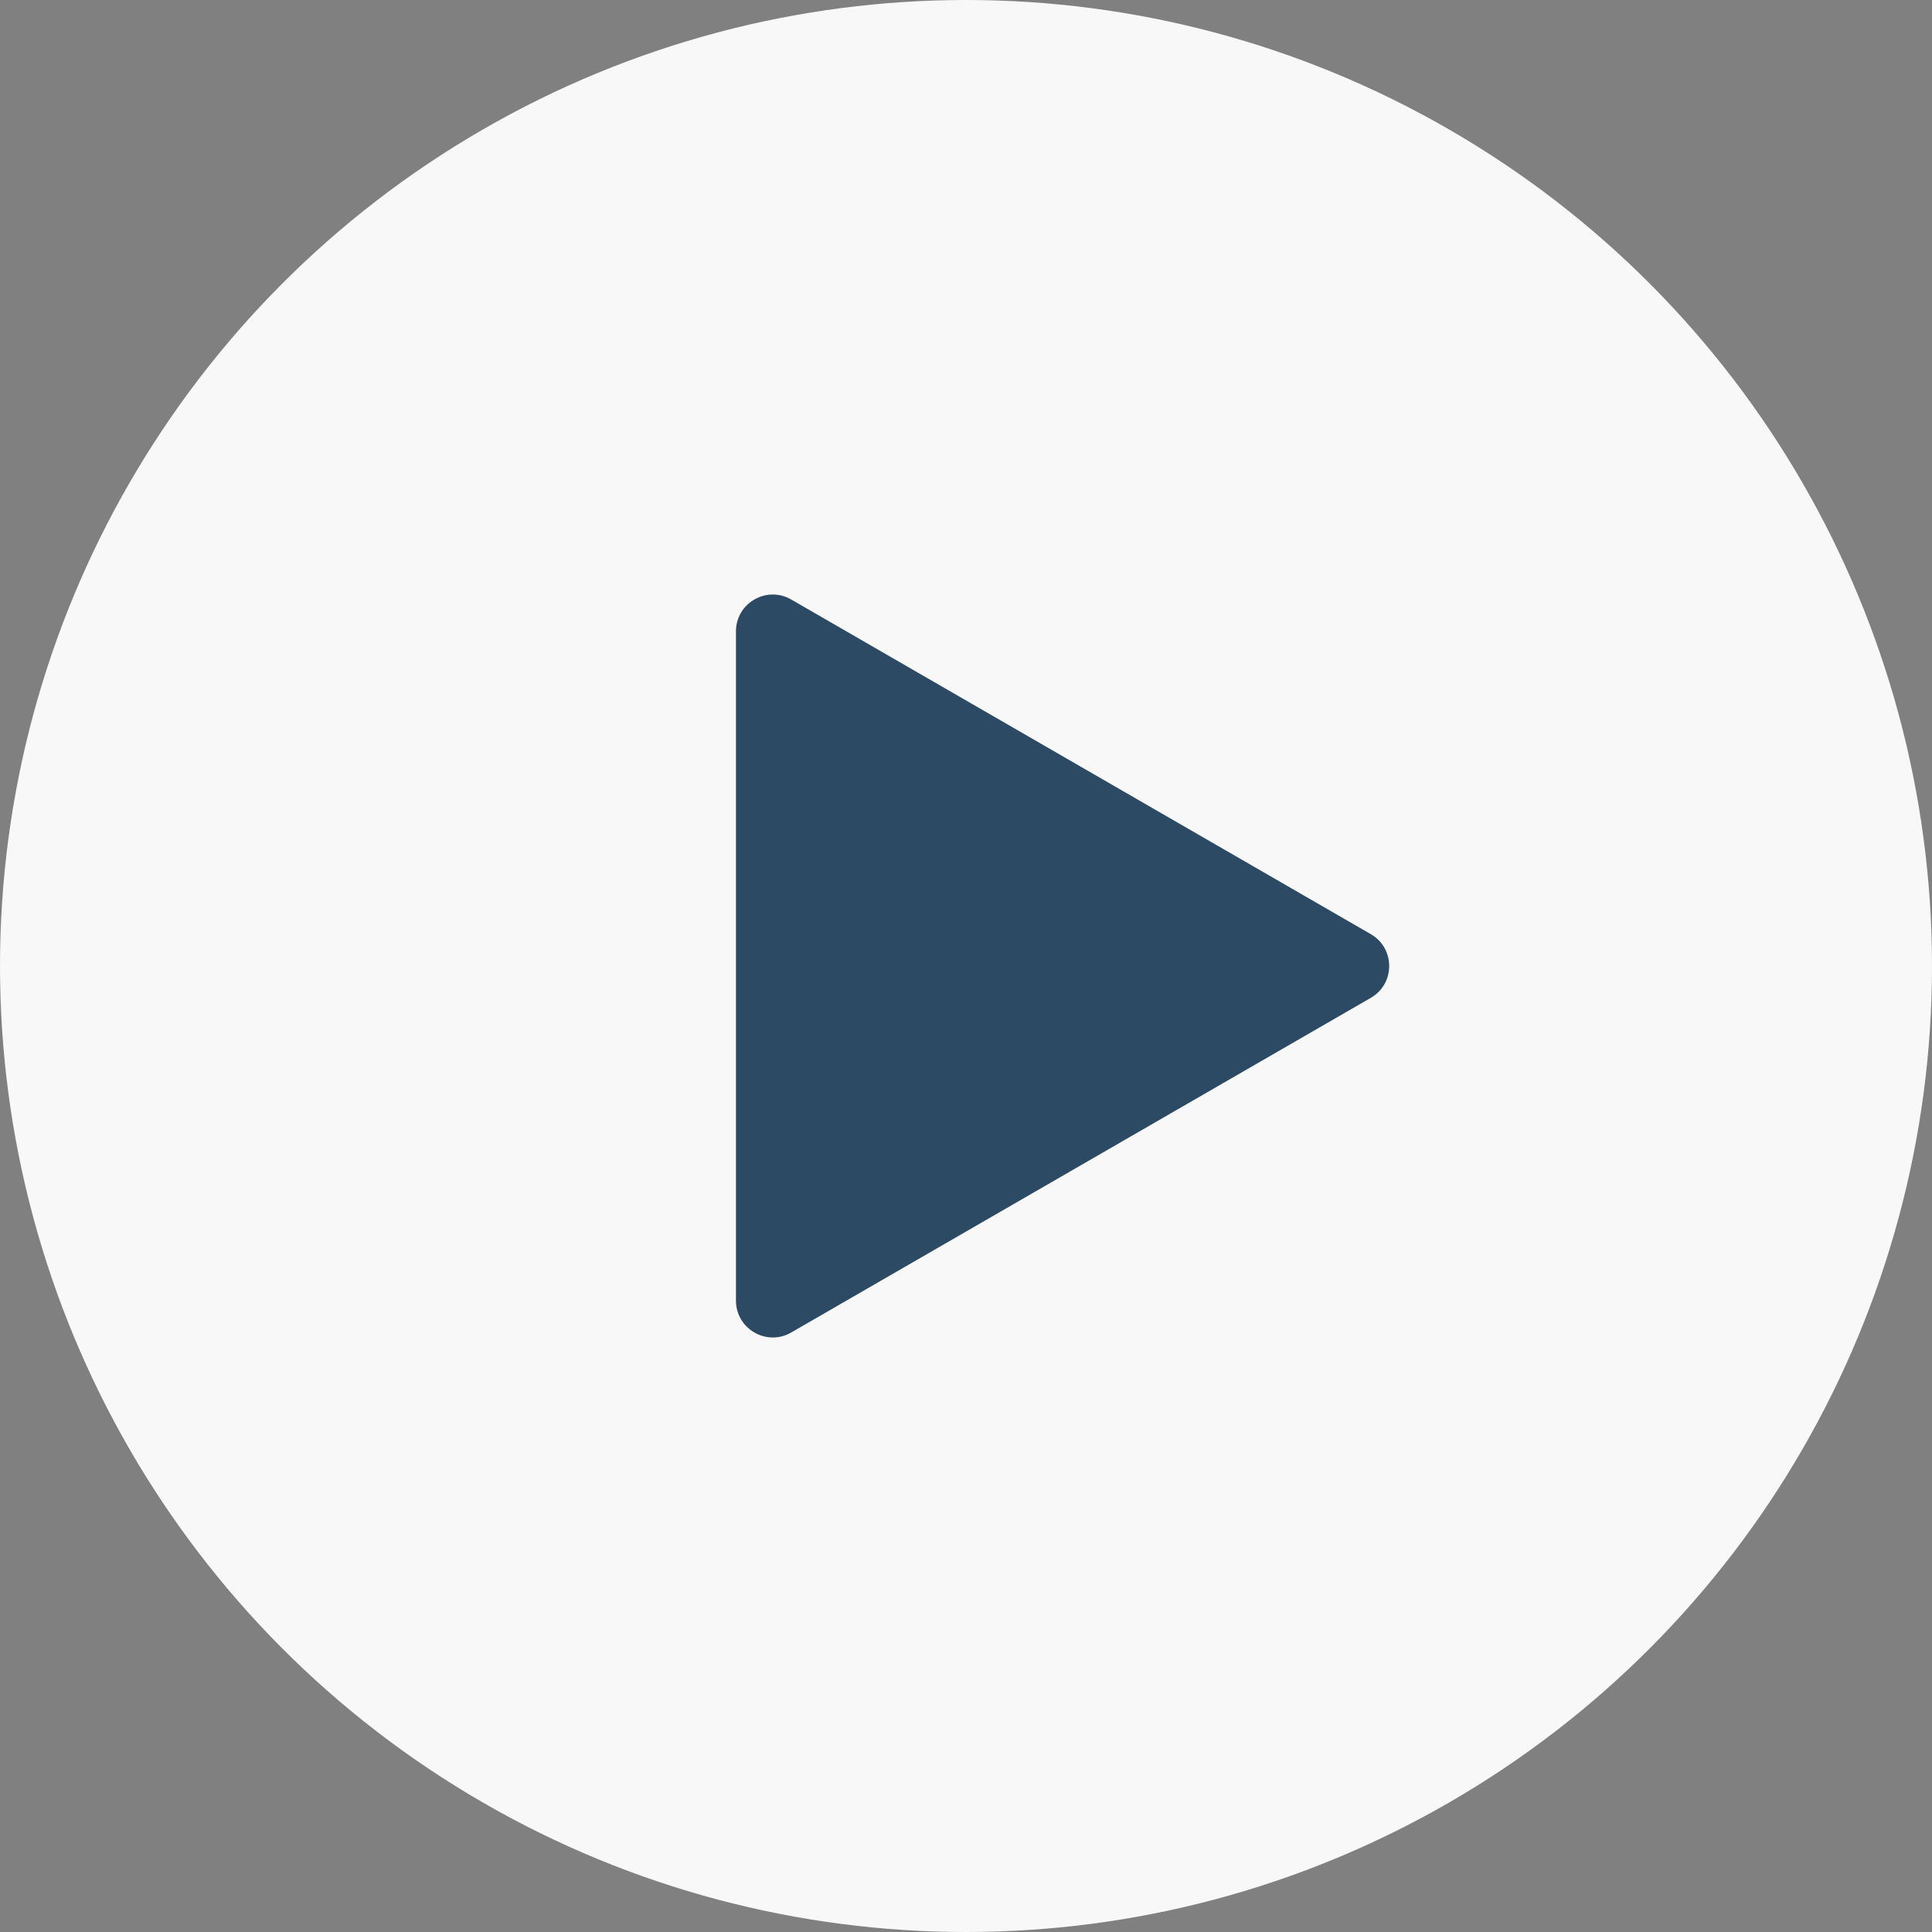 <svg width="45" height="45" viewBox="0 0 45 45" fill="none" xmlns="http://www.w3.org/2000/svg">
<rect x="0" y="0" width="45" height="45" fill="#808080" stroke="none"/>
<circle cx="22.5" cy="22.5" r="22.5" fill="#F8F8F8"/>
<path d="M31.928 23.242C32.5 22.913 32.5 22.088 31.928 21.758L18.428 13.963C17.857 13.634 17.142 14.046 17.142 14.706V30.294C17.142 30.954 17.857 31.366 18.428 31.037L31.928 23.242Z" fill="#2C4A64"/>
</svg>
